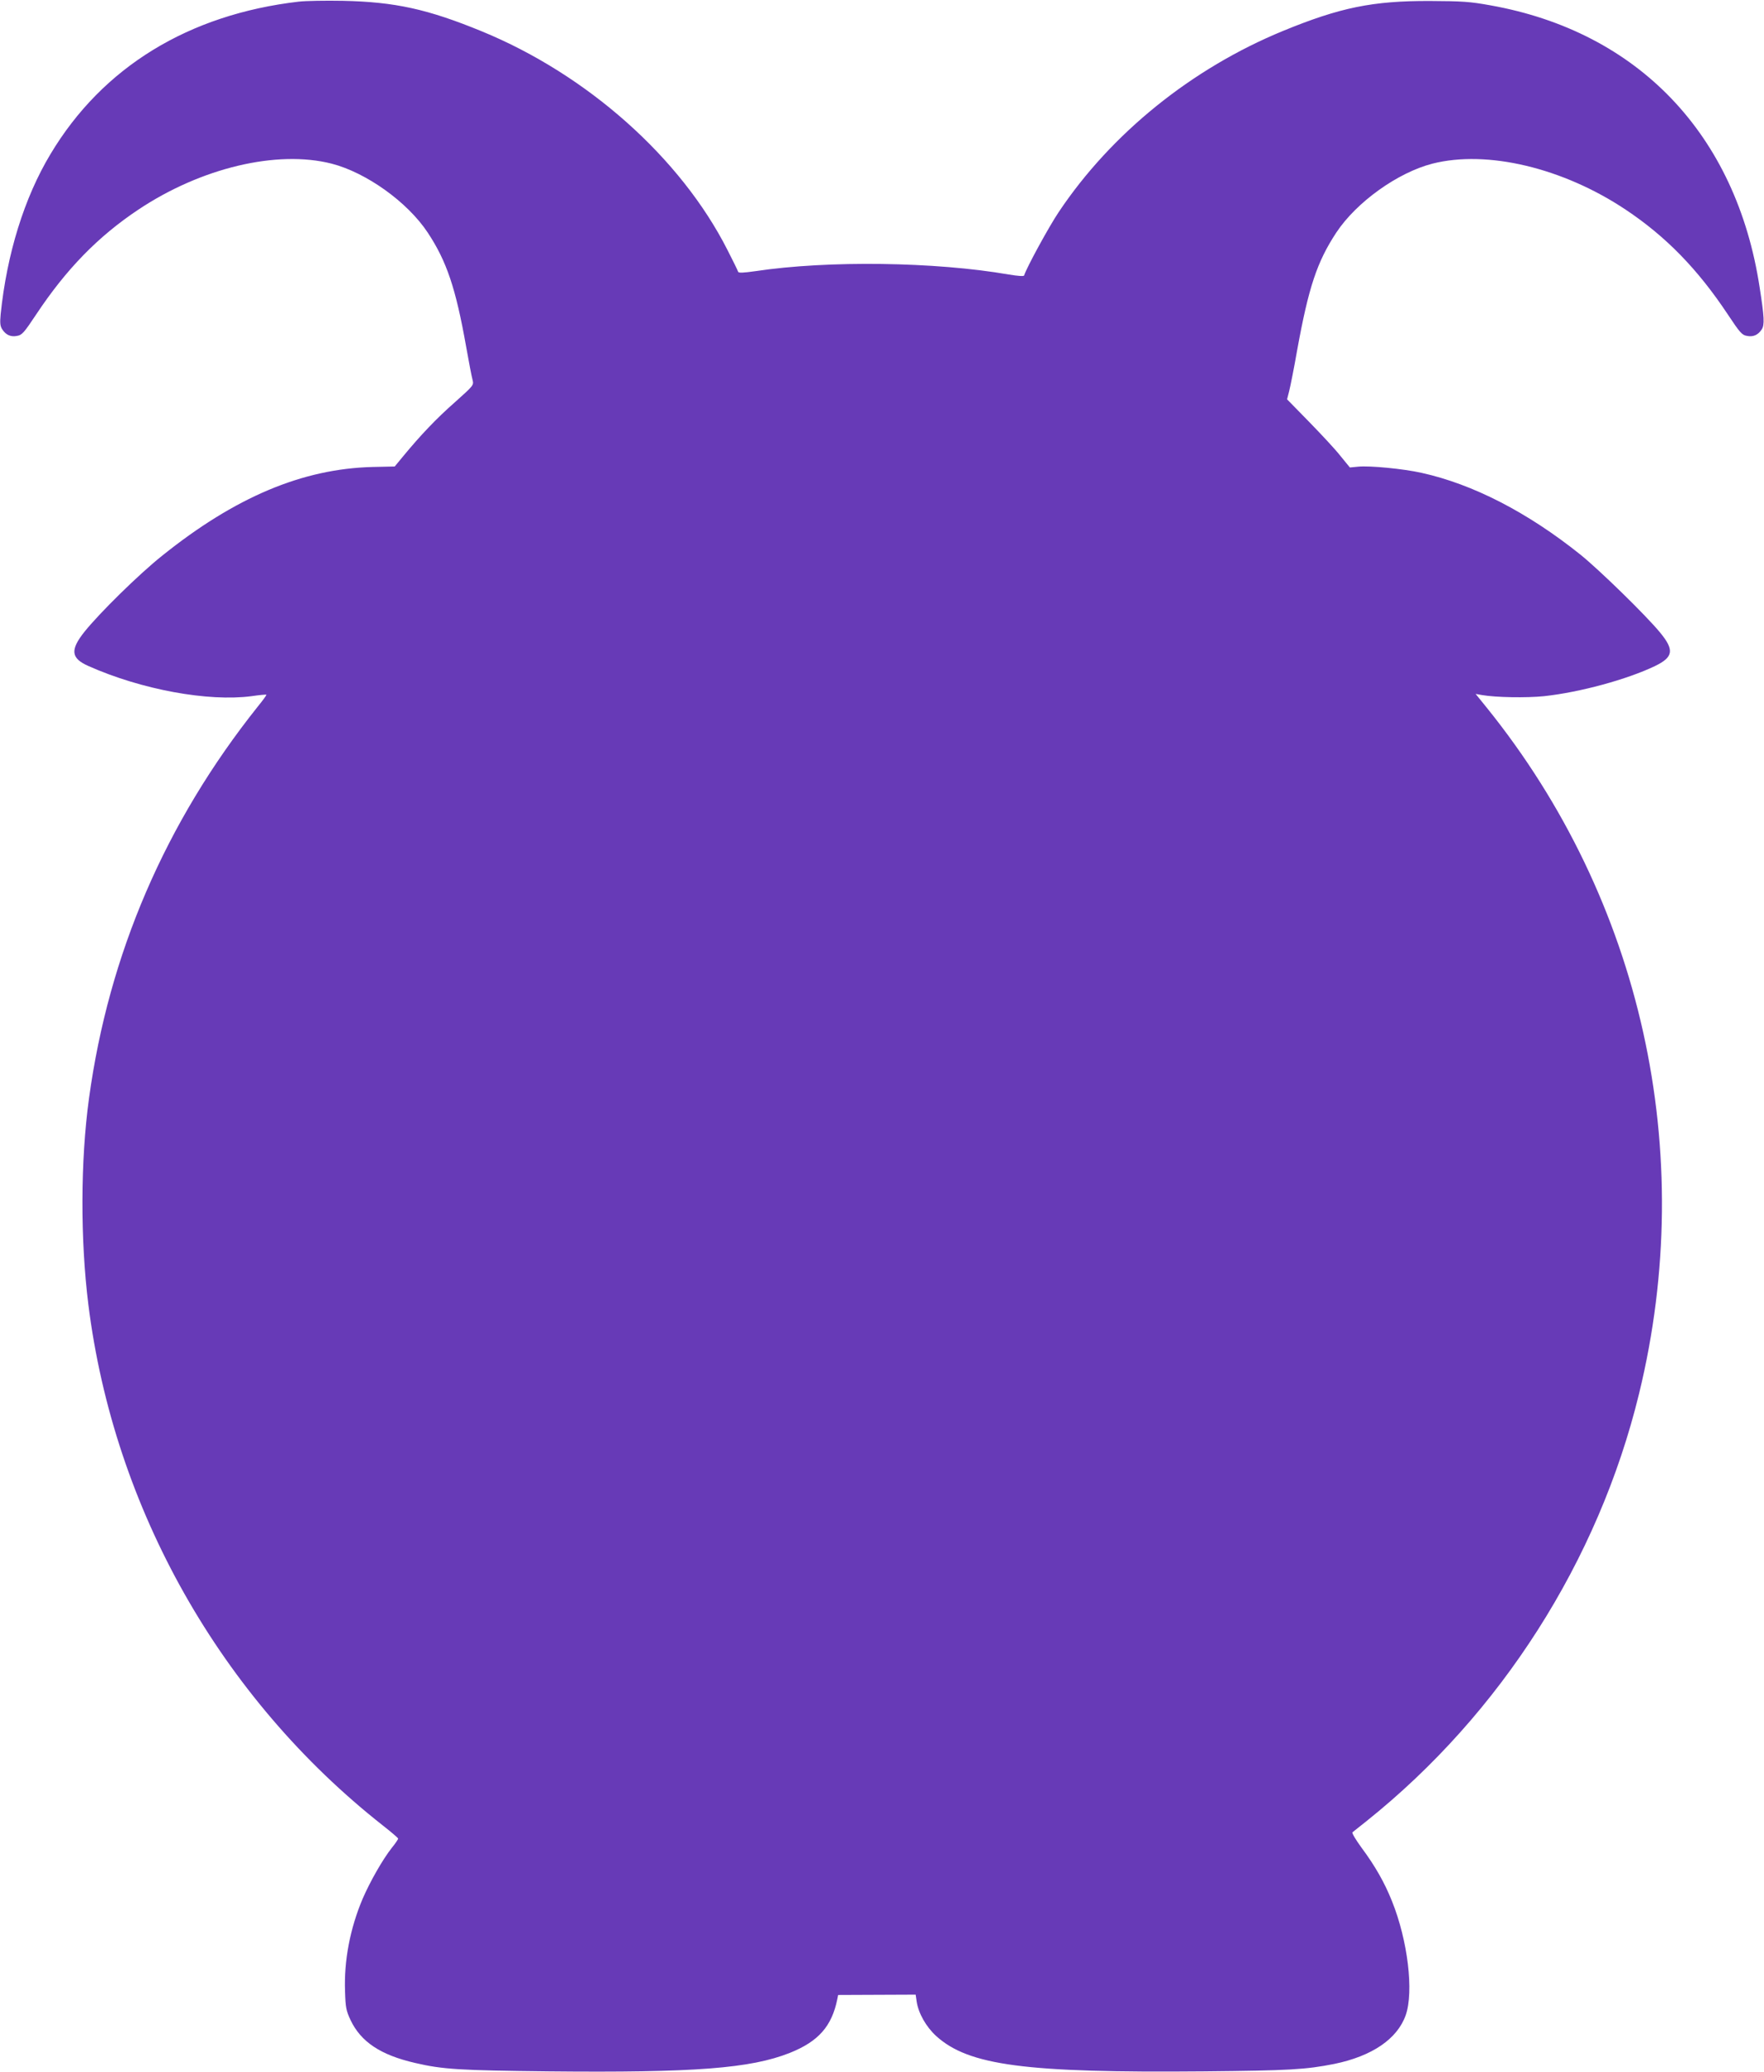 <?xml version="1.0" standalone="no"?>
<!DOCTYPE svg PUBLIC "-//W3C//DTD SVG 20010904//EN"
 "http://www.w3.org/TR/2001/REC-SVG-20010904/DTD/svg10.dtd">
<svg version="1.0" xmlns="http://www.w3.org/2000/svg"
 width="1090pt" height="1280pt" viewBox="0 0 1090 1280"
 preserveAspectRatio="xMidYMid meet">
<g transform="translate(0,1280) scale(0.1,-0.1)"
fill="#673ab7" stroke="none">
<path d="M1847 12790 c-681 -79 -1213 -404 -1535 -942 -162 -269 -270 -618
-308 -990 -5 -54 -3 -73 10 -93 23 -35 53 -48 92 -40 30 5 43 20 118 133 186
280 382 481 631 647 387 258 856 370 1194 284 214 -55 469 -237 594 -426 117
-177 173 -343 237 -703 17 -96 35 -190 40 -207 8 -33 7 -34 -108 -137 -114
-100 -213 -204 -321 -335 l-52 -63 -137 -3 c-433 -11 -849 -186 -1301 -549
-143 -114 -386 -353 -479 -469 -90 -113 -84 -164 25 -212 328 -146 740 -221
1007 -186 48 7 90 11 92 9 2 -2 -22 -35 -53 -73 -571 -716 -921 -1529 -1043
-2420 -53 -386 -54 -874 -4 -1275 158 -1262 819 -2431 1821 -3219 51 -40 93
-76 93 -80 0 -5 -17 -30 -39 -57 -58 -74 -134 -208 -180 -314 -78 -184 -116
-383 -109 -573 3 -100 7 -119 34 -177 64 -135 186 -216 399 -265 170 -40 278
-46 825 -52 901 -9 1248 18 1490 114 178 71 260 165 294 333 l5 25 240 1 239
1 6 -42 c11 -73 58 -156 120 -213 201 -183 552 -229 1656 -219 527 5 629 11
805 46 233 48 389 154 441 301 51 145 13 462 -85 705 -46 115 -104 217 -188
330 -35 48 -61 91 -56 95 4 3 44 35 88 70 828 662 1432 1608 1683 2640 364
1493 17 3051 -942 4239 l-68 84 39 -7 c88 -15 275 -18 384 -7 221 24 512 103
685 186 114 55 121 99 32 207 -85 104 -376 388 -493 482 -326 261 -664 435
-982 505 -112 25 -319 45 -390 38 l-52 -5 -58 71 c-31 40 -119 134 -194 211
l-136 139 13 51 c7 28 30 141 49 251 71 391 123 547 242 728 125 189 380 371
594 426 338 86 807 -26 1194 -284 249 -166 445 -367 631 -647 75 -113 88 -128
118 -133 39 -8 69 5 92 40 18 28 16 75 -13 260 -144 944 -750 1579 -1663 1742
-127 23 -173 26 -375 27 -353 1 -554 -40 -907 -185 -564 -232 -1061 -633
-1386 -1119 -61 -91 -197 -340 -214 -392 -2 -6 -39 -3 -94 6 -454 79 -1119 88
-1565 21 -78 -11 -105 -12 -108 -4 -2 7 -31 67 -65 133 -289 571 -867 1085
-1520 1353 -334 137 -535 181 -856 188 -107 2 -230 0 -273 -5z"/>
</g>
</svg>
